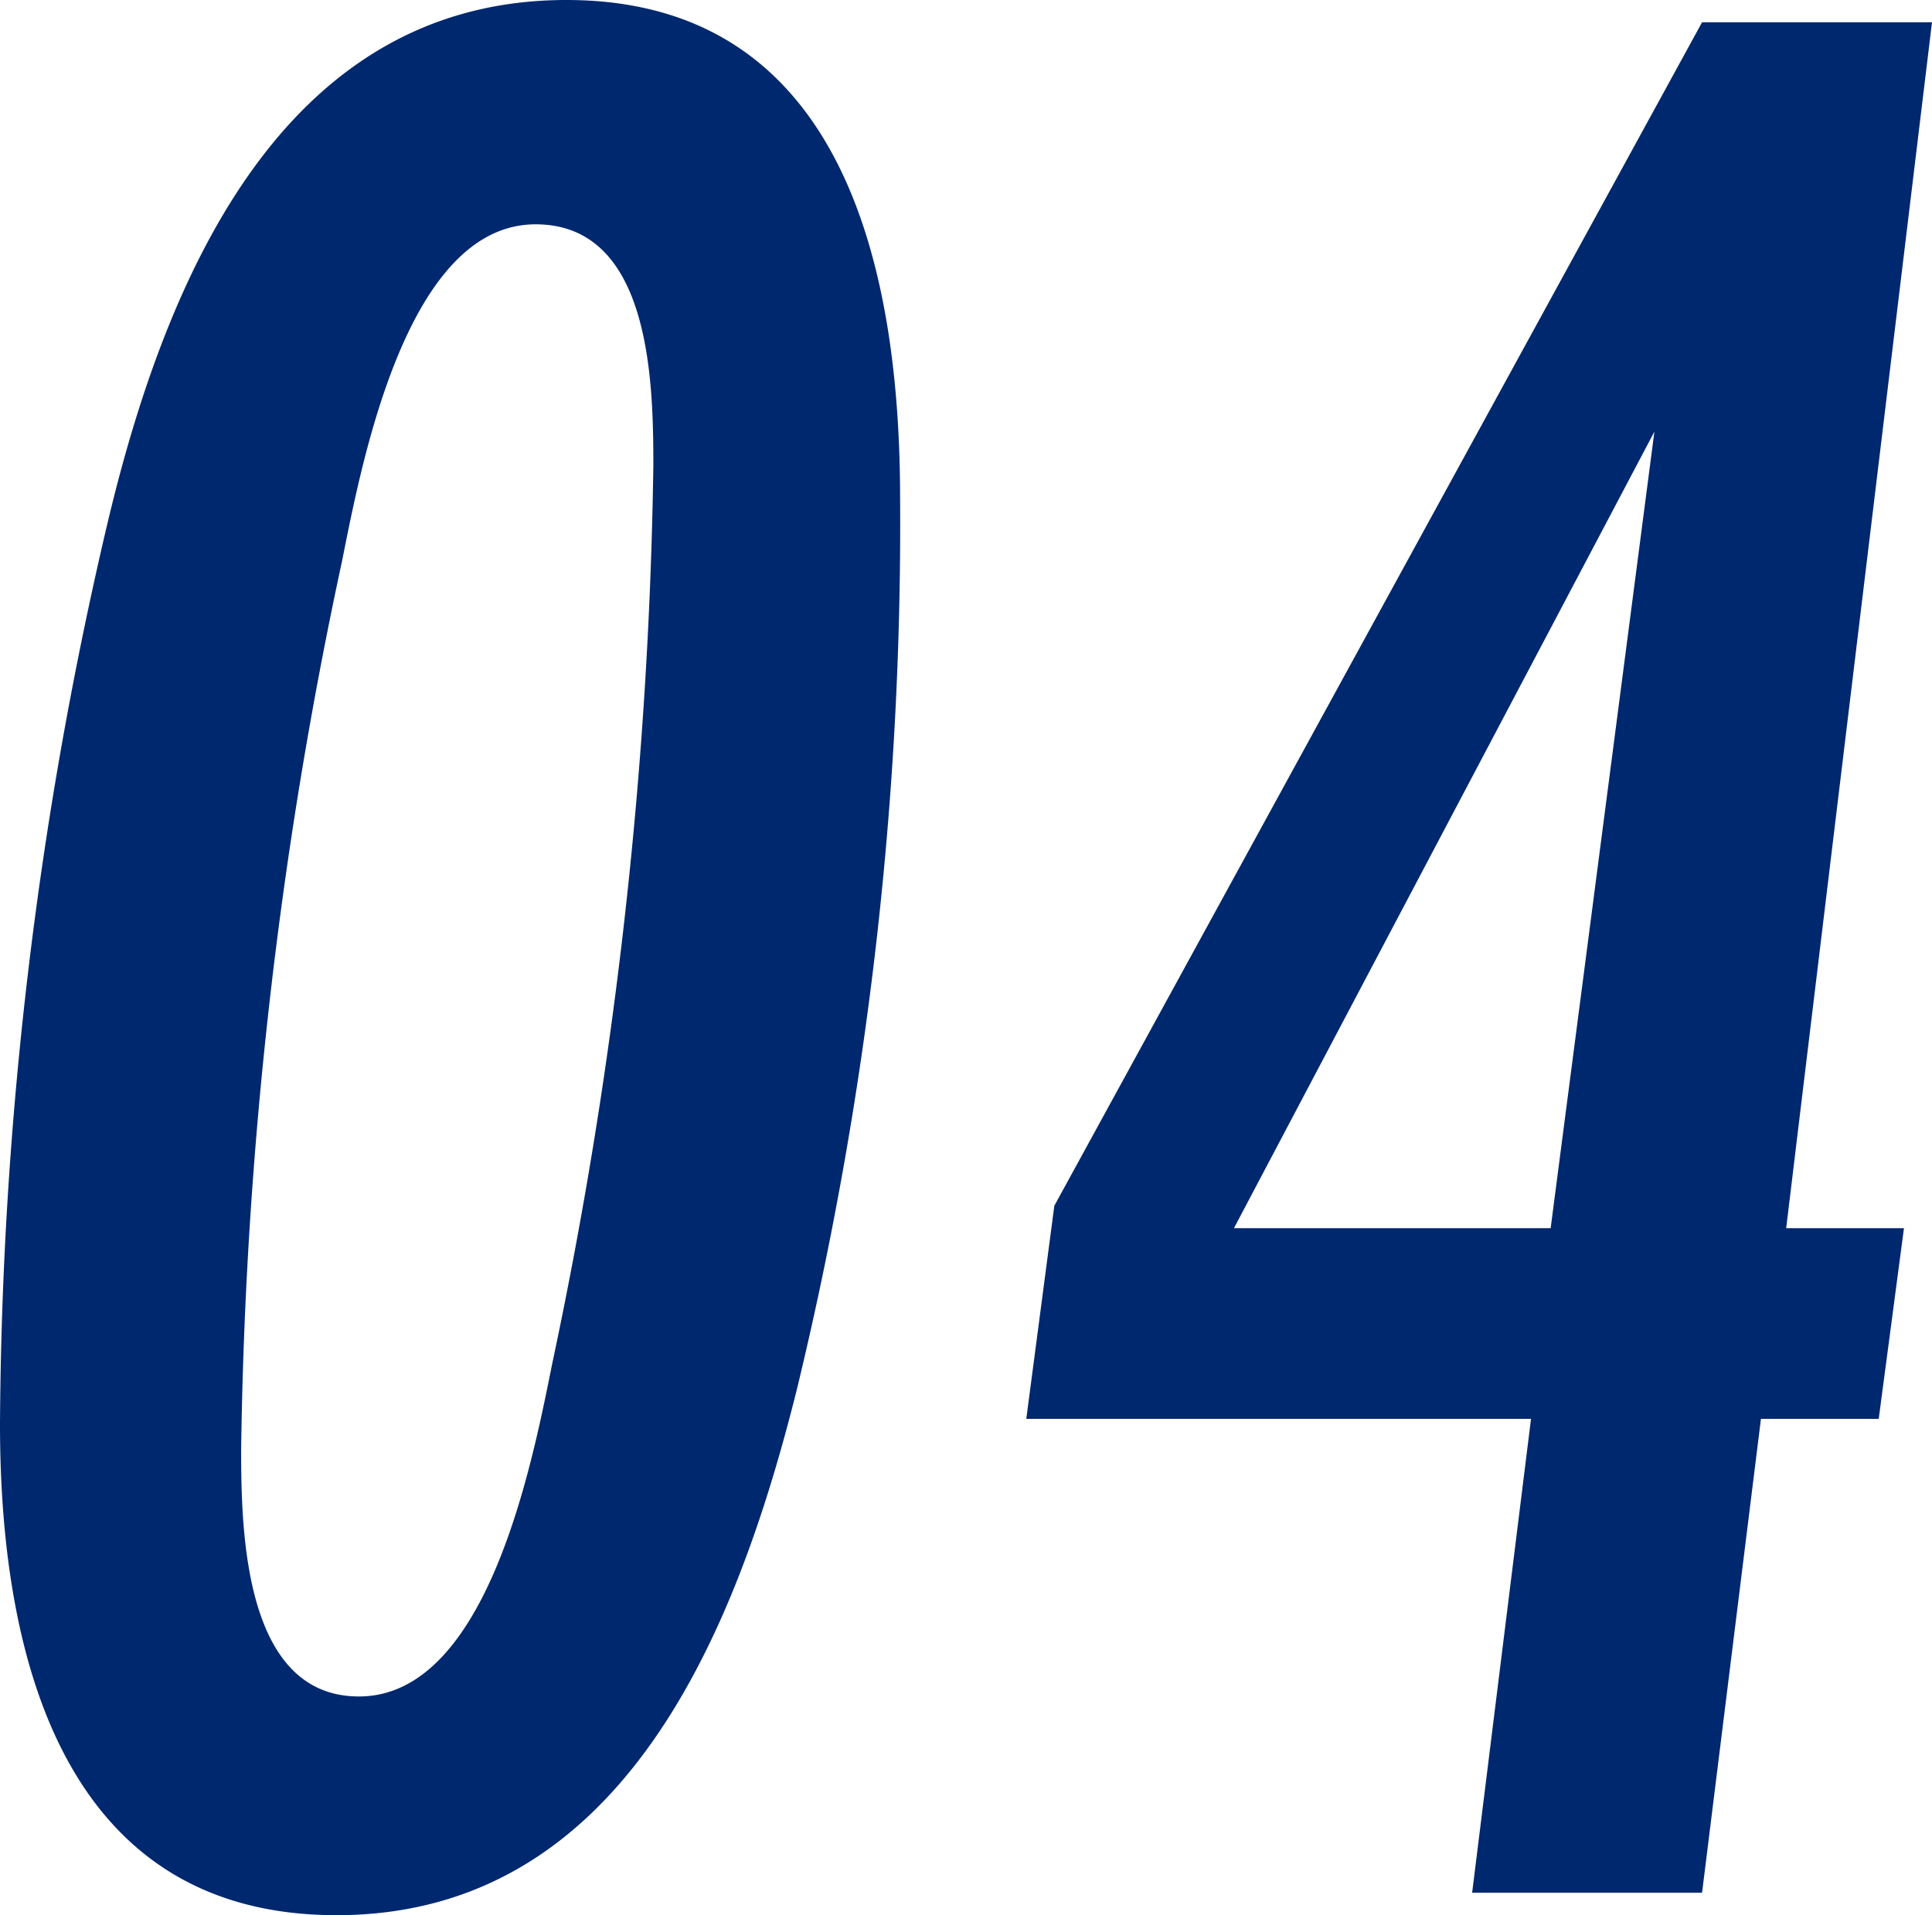 <svg xmlns="http://www.w3.org/2000/svg" width="58.565" height="58.055" viewBox="0 0 58.565 58.055">
  <path id="パス_407" data-name="パス 407" d="M-1.36-42.245c0-6.8-1.615-15.13-10.115-15.13-8.755,0-12.24,8.755-13.94,15.98a122.035,122.035,0,0,0-3.23,27.2C-28.645-7.4-26.86.68-18.445.68-9.69.68-6.29-8.075-4.5-15.215A111.372,111.372,0,0,0-1.36-42.245Zm-7.48-1.02a140.373,140.373,0,0,1-3.06,27.2c-.6,2.975-1.955,10.115-5.865,10.115-3.485,0-3.57-5.015-3.57-7.48a136.343,136.343,0,0,1,3.06-26.945c.595-2.975,1.955-10.2,5.865-10.2C-8.925-50.575-8.84-45.815-8.84-43.265ZM29.92-56.7H22.95L3.315-20.825l-.85,6.46h15.3L15.98,0h6.97l1.785-14.365h3.57l.765-5.78H25.5Zm-8.415,12.41L18.36-20.145h-9.6Z" transform="translate(28.645 57.375)" fill="#00286e"/>
</svg>
